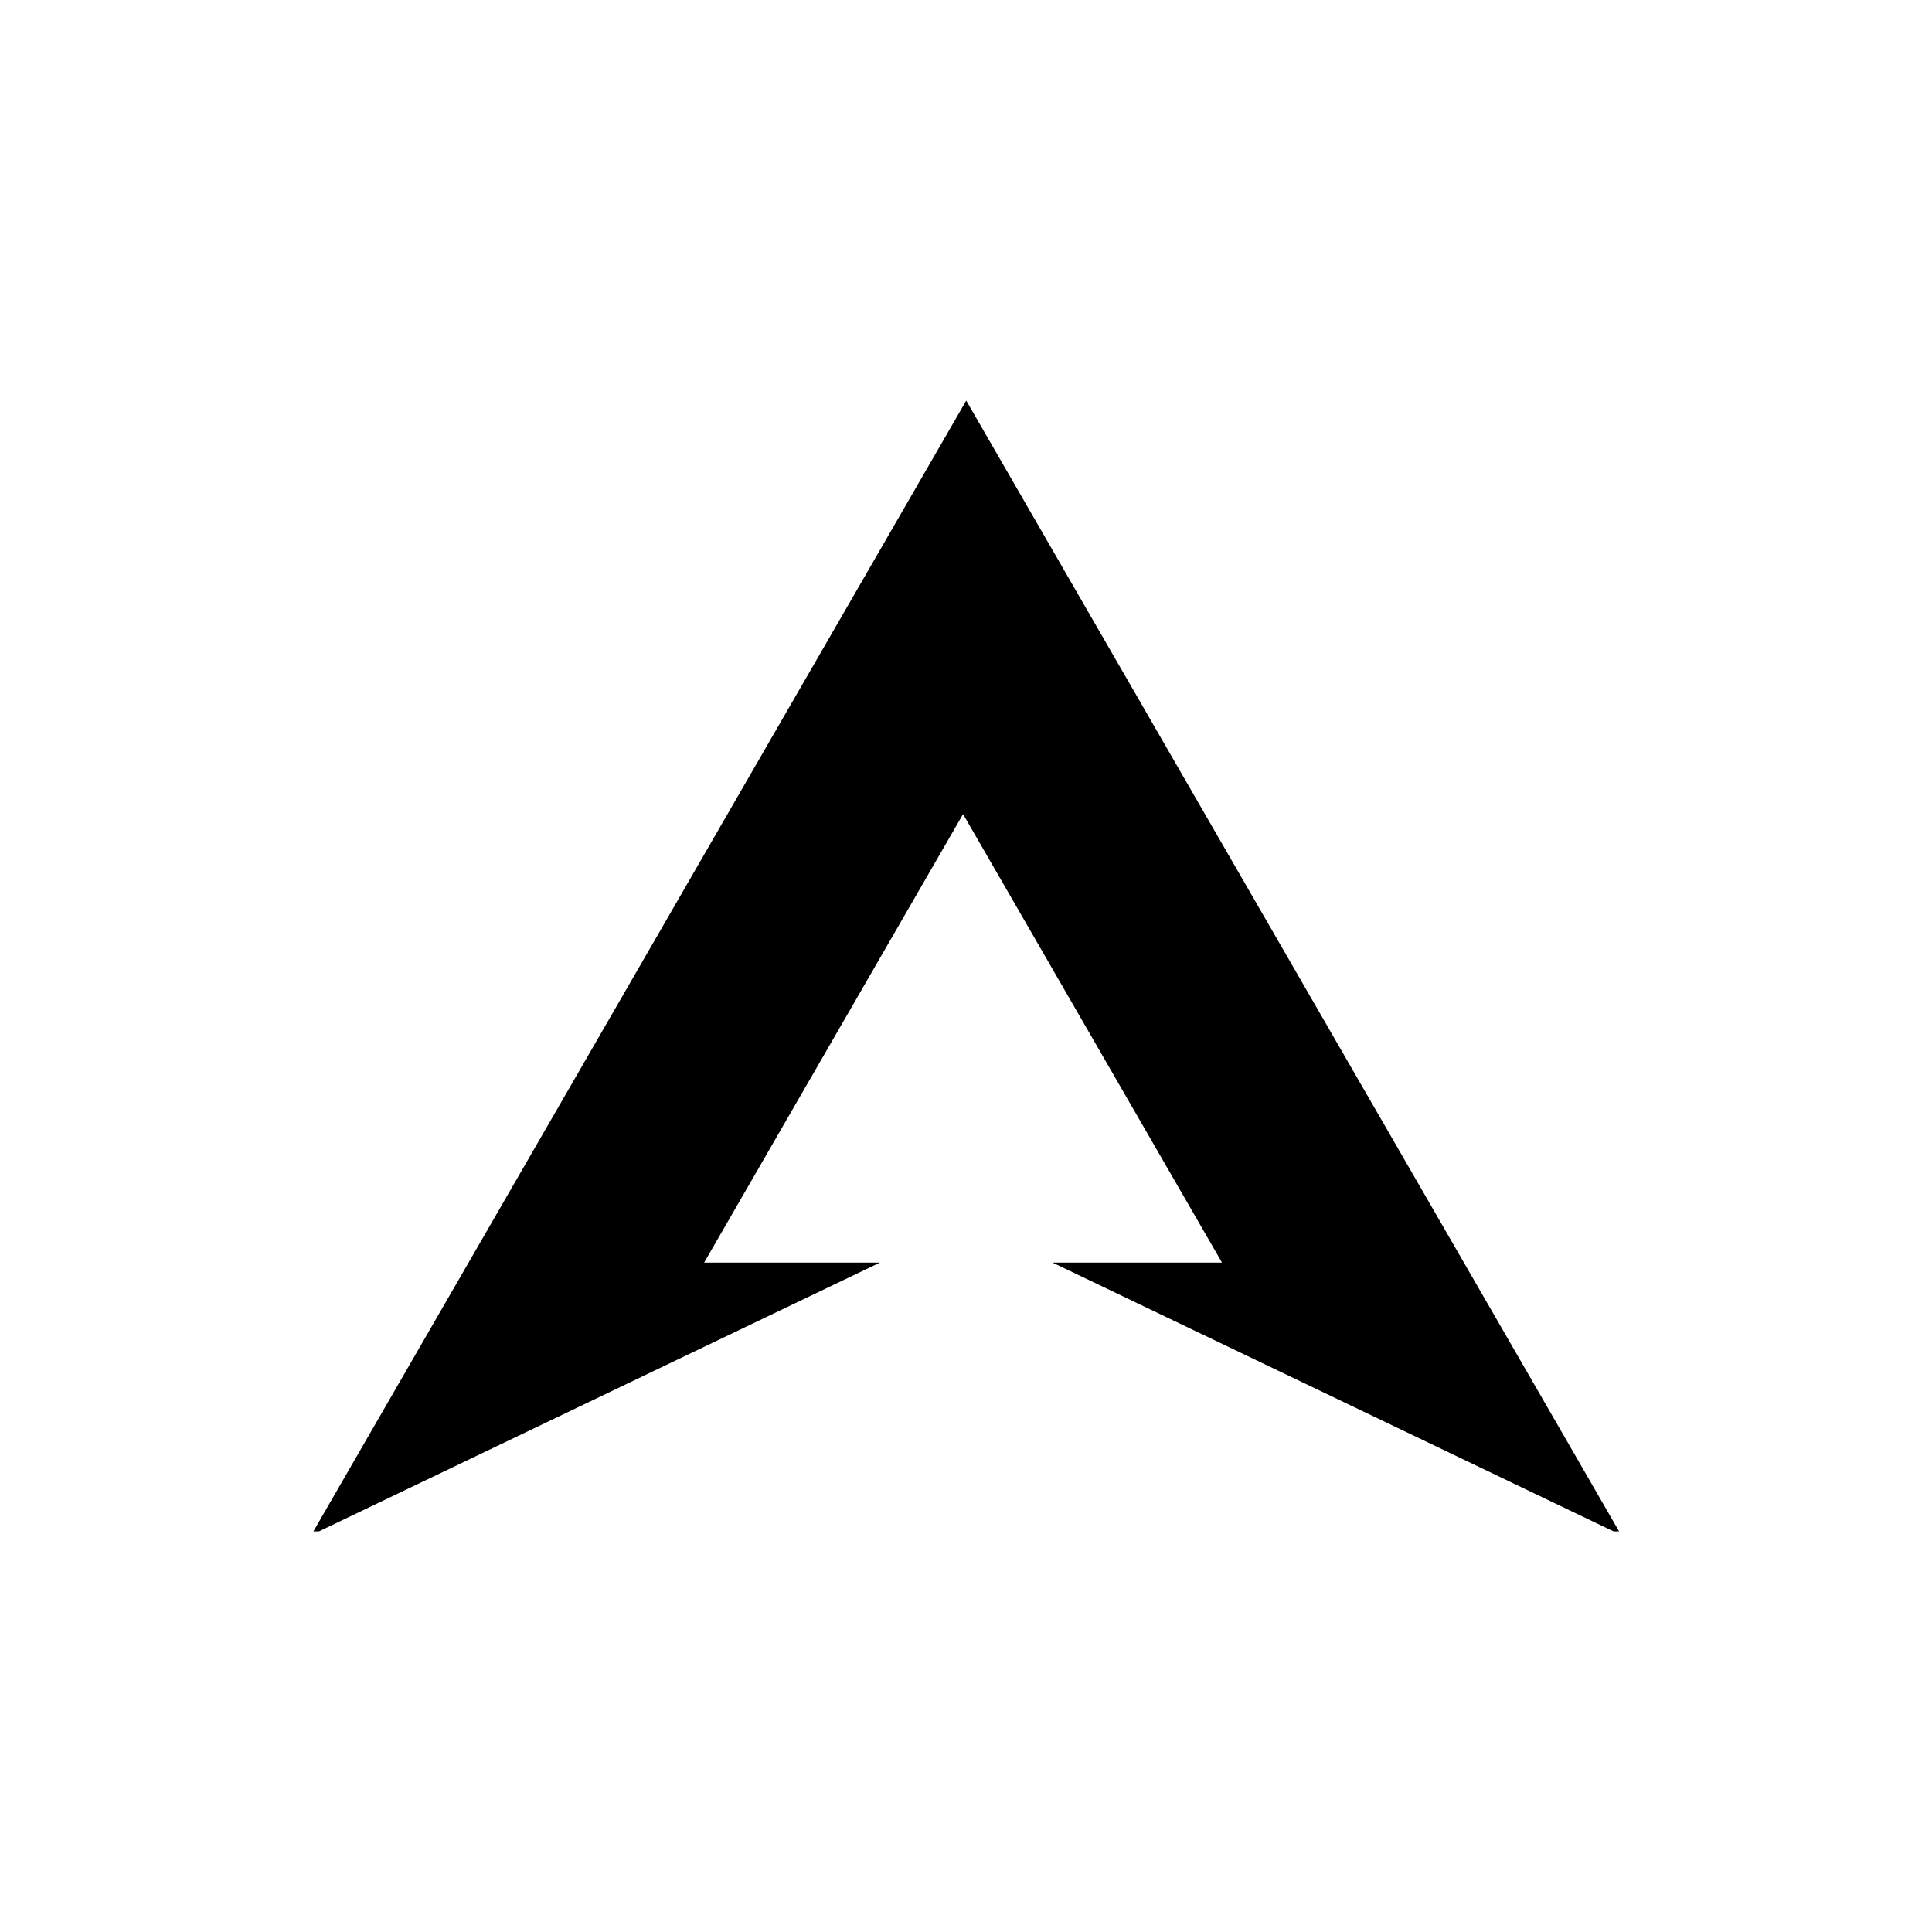 <svg width="598" height="598" viewBox="0 0 598 598" fill="none" xmlns="http://www.w3.org/2000/svg">
<path d="M501.146 474H499.44L325.789 390.807H378.235L298.089 251.988L217.941 390.807H272.357L98.706 474H97L299.072 124L501.146 474Z" fill="black"/>
</svg>
